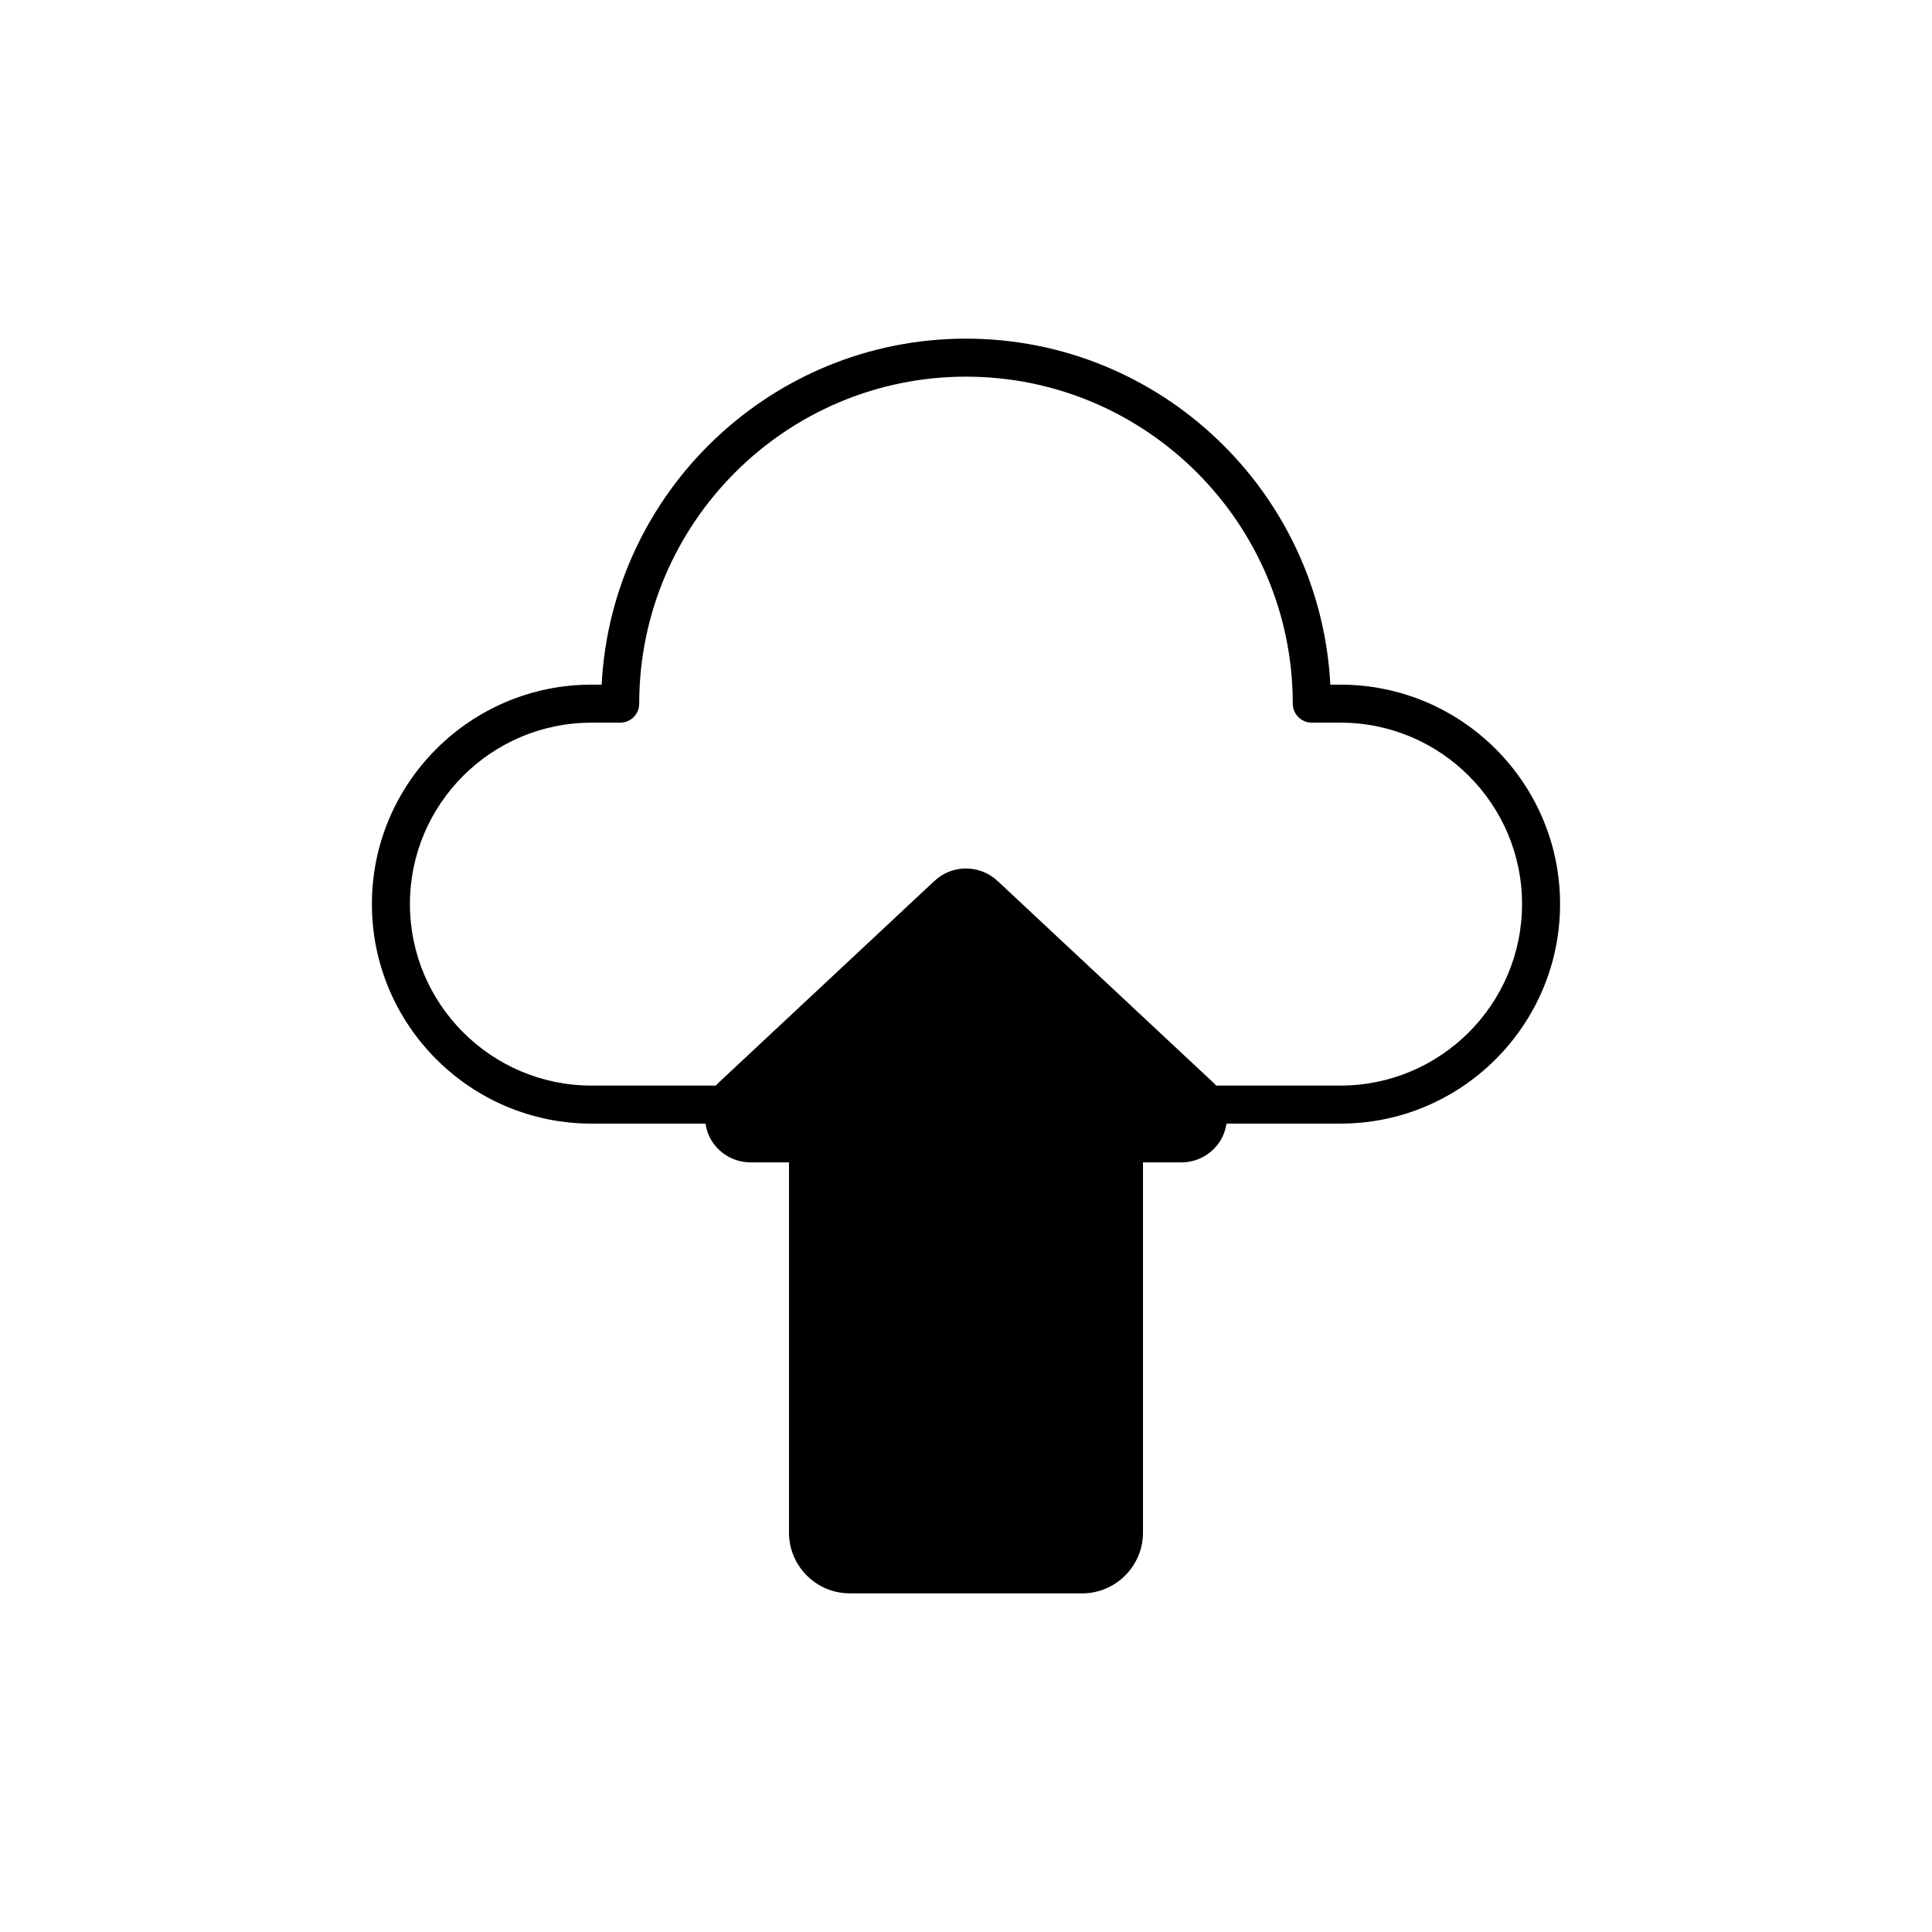 <?xml version="1.0" encoding="UTF-8"?>
<!-- Uploaded to: ICON Repo, www.svgrepo.com, Generator: ICON Repo Mixer Tools -->
<svg fill="#000000" width="800px" height="800px" version="1.1" viewBox="144 144 512 512" xmlns="http://www.w3.org/2000/svg">
 <path d="m499.25 325.44h-2.699c-2.629-51.008-44.934-91.695-96.555-91.695s-93.922 40.688-96.551 91.695h-2.699c-32.082 0-58.188 26.082-58.188 58.141 0 32.086 26.105 58.188 58.188 58.188h30.203c0.281 1.621 0.797 3.215 1.723 4.66 2.254 3.516 6.102 5.617 10.293 5.617h10.125v98.102c0 8.883 7.234 16.109 16.117 16.109h61.582c8.887 0 16.117-7.227 16.117-16.113v-98.098h10.125c4.191 0 8.039-2.102 10.293-5.617 0.93-1.449 1.449-3.047 1.73-4.66h30.195c32.082 0 58.188-26.102 58.188-58.188 0-32.062-26.105-58.141-58.188-58.141zm0 106.25h-32.953c-0.277-0.312-0.574-0.617-0.891-0.91l-57.012-53.289c-4.707-4.438-12.09-4.441-16.777-0.016l-57.02 53.301c-0.32 0.297-0.613 0.602-0.895 0.914h-32.953c-26.527 0-48.113-21.586-48.113-48.113 0-26.5 21.586-48.062 48.113-48.062h7.609c2.785 0 5.039-2.254 5.039-5.039-0.004-47.781 38.844-86.656 86.598-86.656s86.602 38.871 86.602 86.656c0 2.781 2.254 5.039 5.039 5.039h7.609c26.527 0 48.113 21.562 48.113 48.062 0.004 26.531-21.582 48.113-48.109 48.113z"/>
</svg>